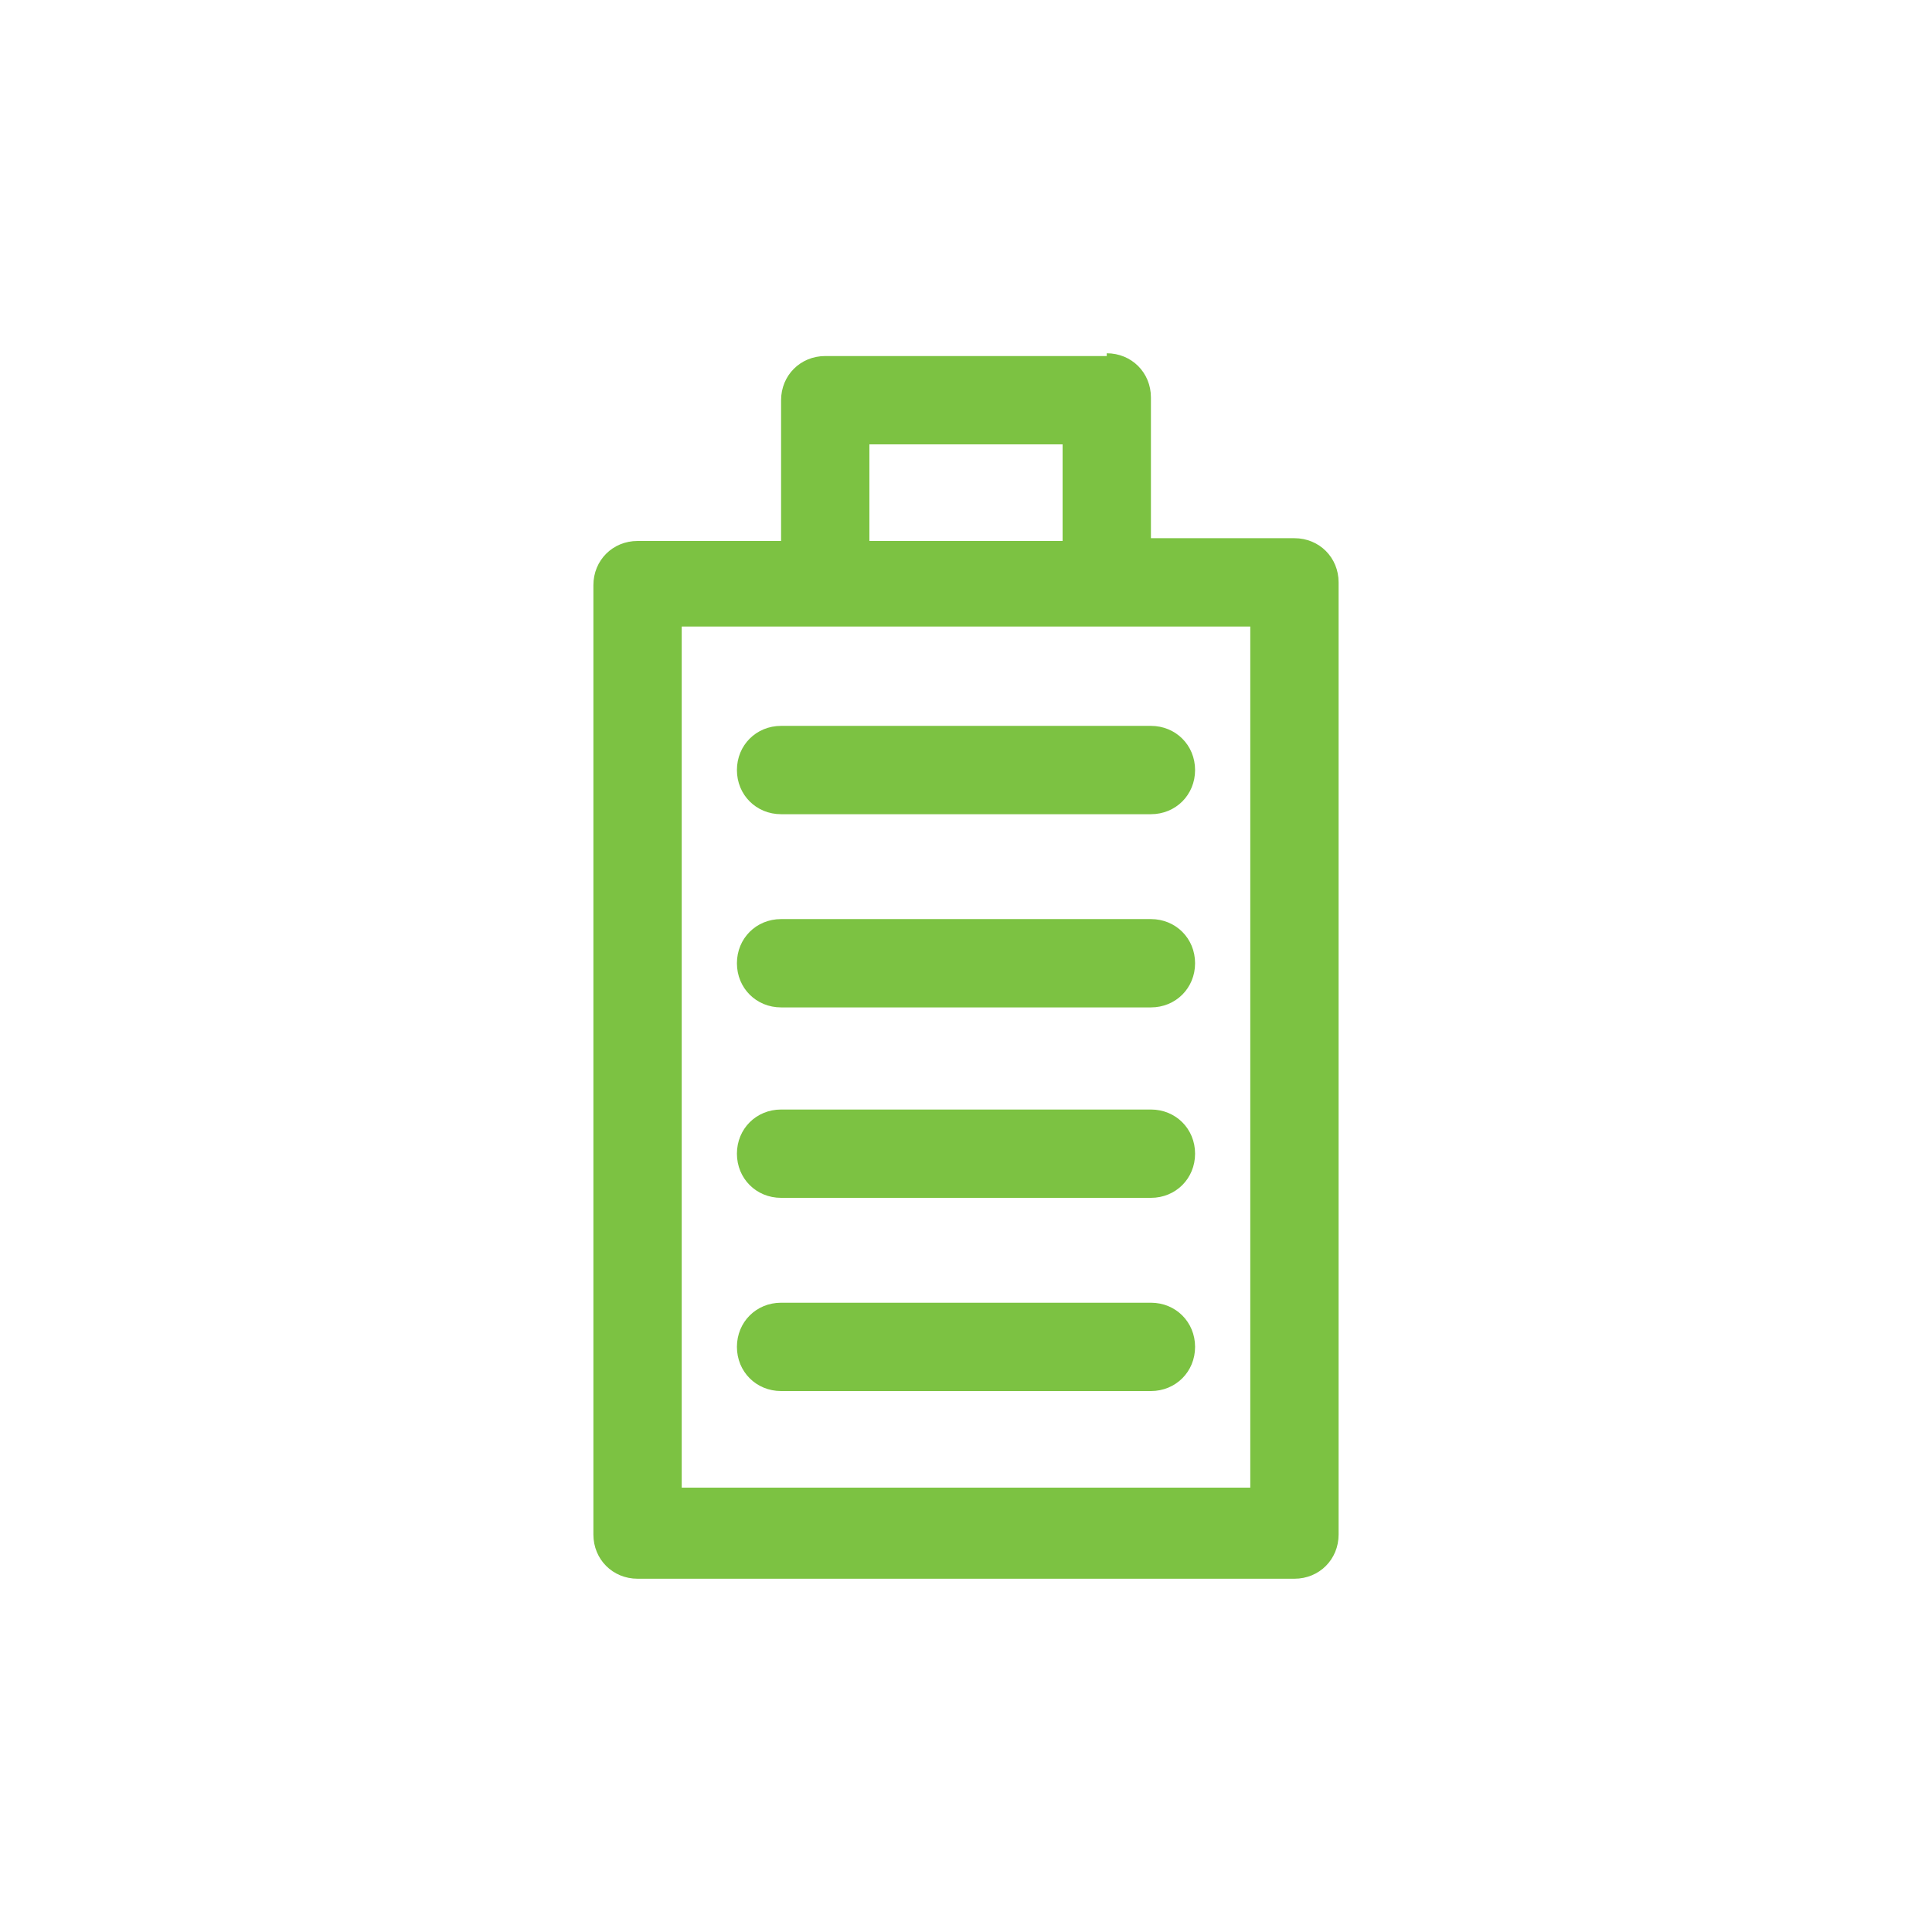 <?xml version="1.0" encoding="UTF-8"?>
<svg id="Layer_1" data-name="Layer 1" xmlns="http://www.w3.org/2000/svg" xmlns:xlink="http://www.w3.org/1999/xlink" version="1.1" viewBox="0 0 70 70">
  <defs>
    <style>
      .cls-1 {
        clip-path: url(#clippath);
      }

      .cls-2 {
        fill: none;
      }

      .cls-2, .cls-3 {
        stroke-width: 0px;
      }

      .cls-3 {
        fill: #7cc242;
      }
    </style>
    <clipPath id="clippath">
      <rect class="cls-2" x="9.7" y="9.7" width="50.5" height="50.5"/>
    </clipPath>
  </defs>
  <g class="cls-1">
    <path class="cls-3" d="M31.5,16.1h7v3.5h-7v-3.5ZM45.3,53.9h-20.6v-31.2h20.6v31.2ZM40.1,12.9h-10.2c-.9,0-1.6.7-1.6,1.6v5.1h-5.2c-.9,0-1.6.7-1.6,1.6v34.4c0,.9.7,1.6,1.6,1.6h23.8c.9,0,1.6-.7,1.6-1.6V21.1c0-.9-.7-1.6-1.6-1.6h-5.2v-5.1c0-.9-.7-1.6-1.6-1.6Z"/>
    <path class="cls-3" d="M41.7,47.2h-13.4c-.9,0-1.6.7-1.6,1.6s.7,1.6,1.6,1.6h13.4c.9,0,1.6-.7,1.6-1.6s-.7-1.6-1.6-1.6"/>
    <path class="cls-3" d="M41.7,40.2h-13.4c-.9,0-1.6.7-1.6,1.6s.7,1.6,1.6,1.6h13.4c.9,0,1.6-.7,1.6-1.6s-.7-1.6-1.6-1.6"/>
    <path class="cls-3" d="M41.7,33.3h-13.4c-.9,0-1.6.7-1.6,1.6s.7,1.6,1.6,1.6h13.4c.9,0,1.6-.7,1.6-1.6s-.7-1.6-1.6-1.6"/>
    <path class="cls-3" d="M26.7,27.9c0,.9.7,1.6,1.6,1.6h13.4c.9,0,1.6-.7,1.6-1.6s-.7-1.6-1.6-1.6h-13.4c-.9,0-1.6.7-1.6,1.6"/>
  </g>
</svg>